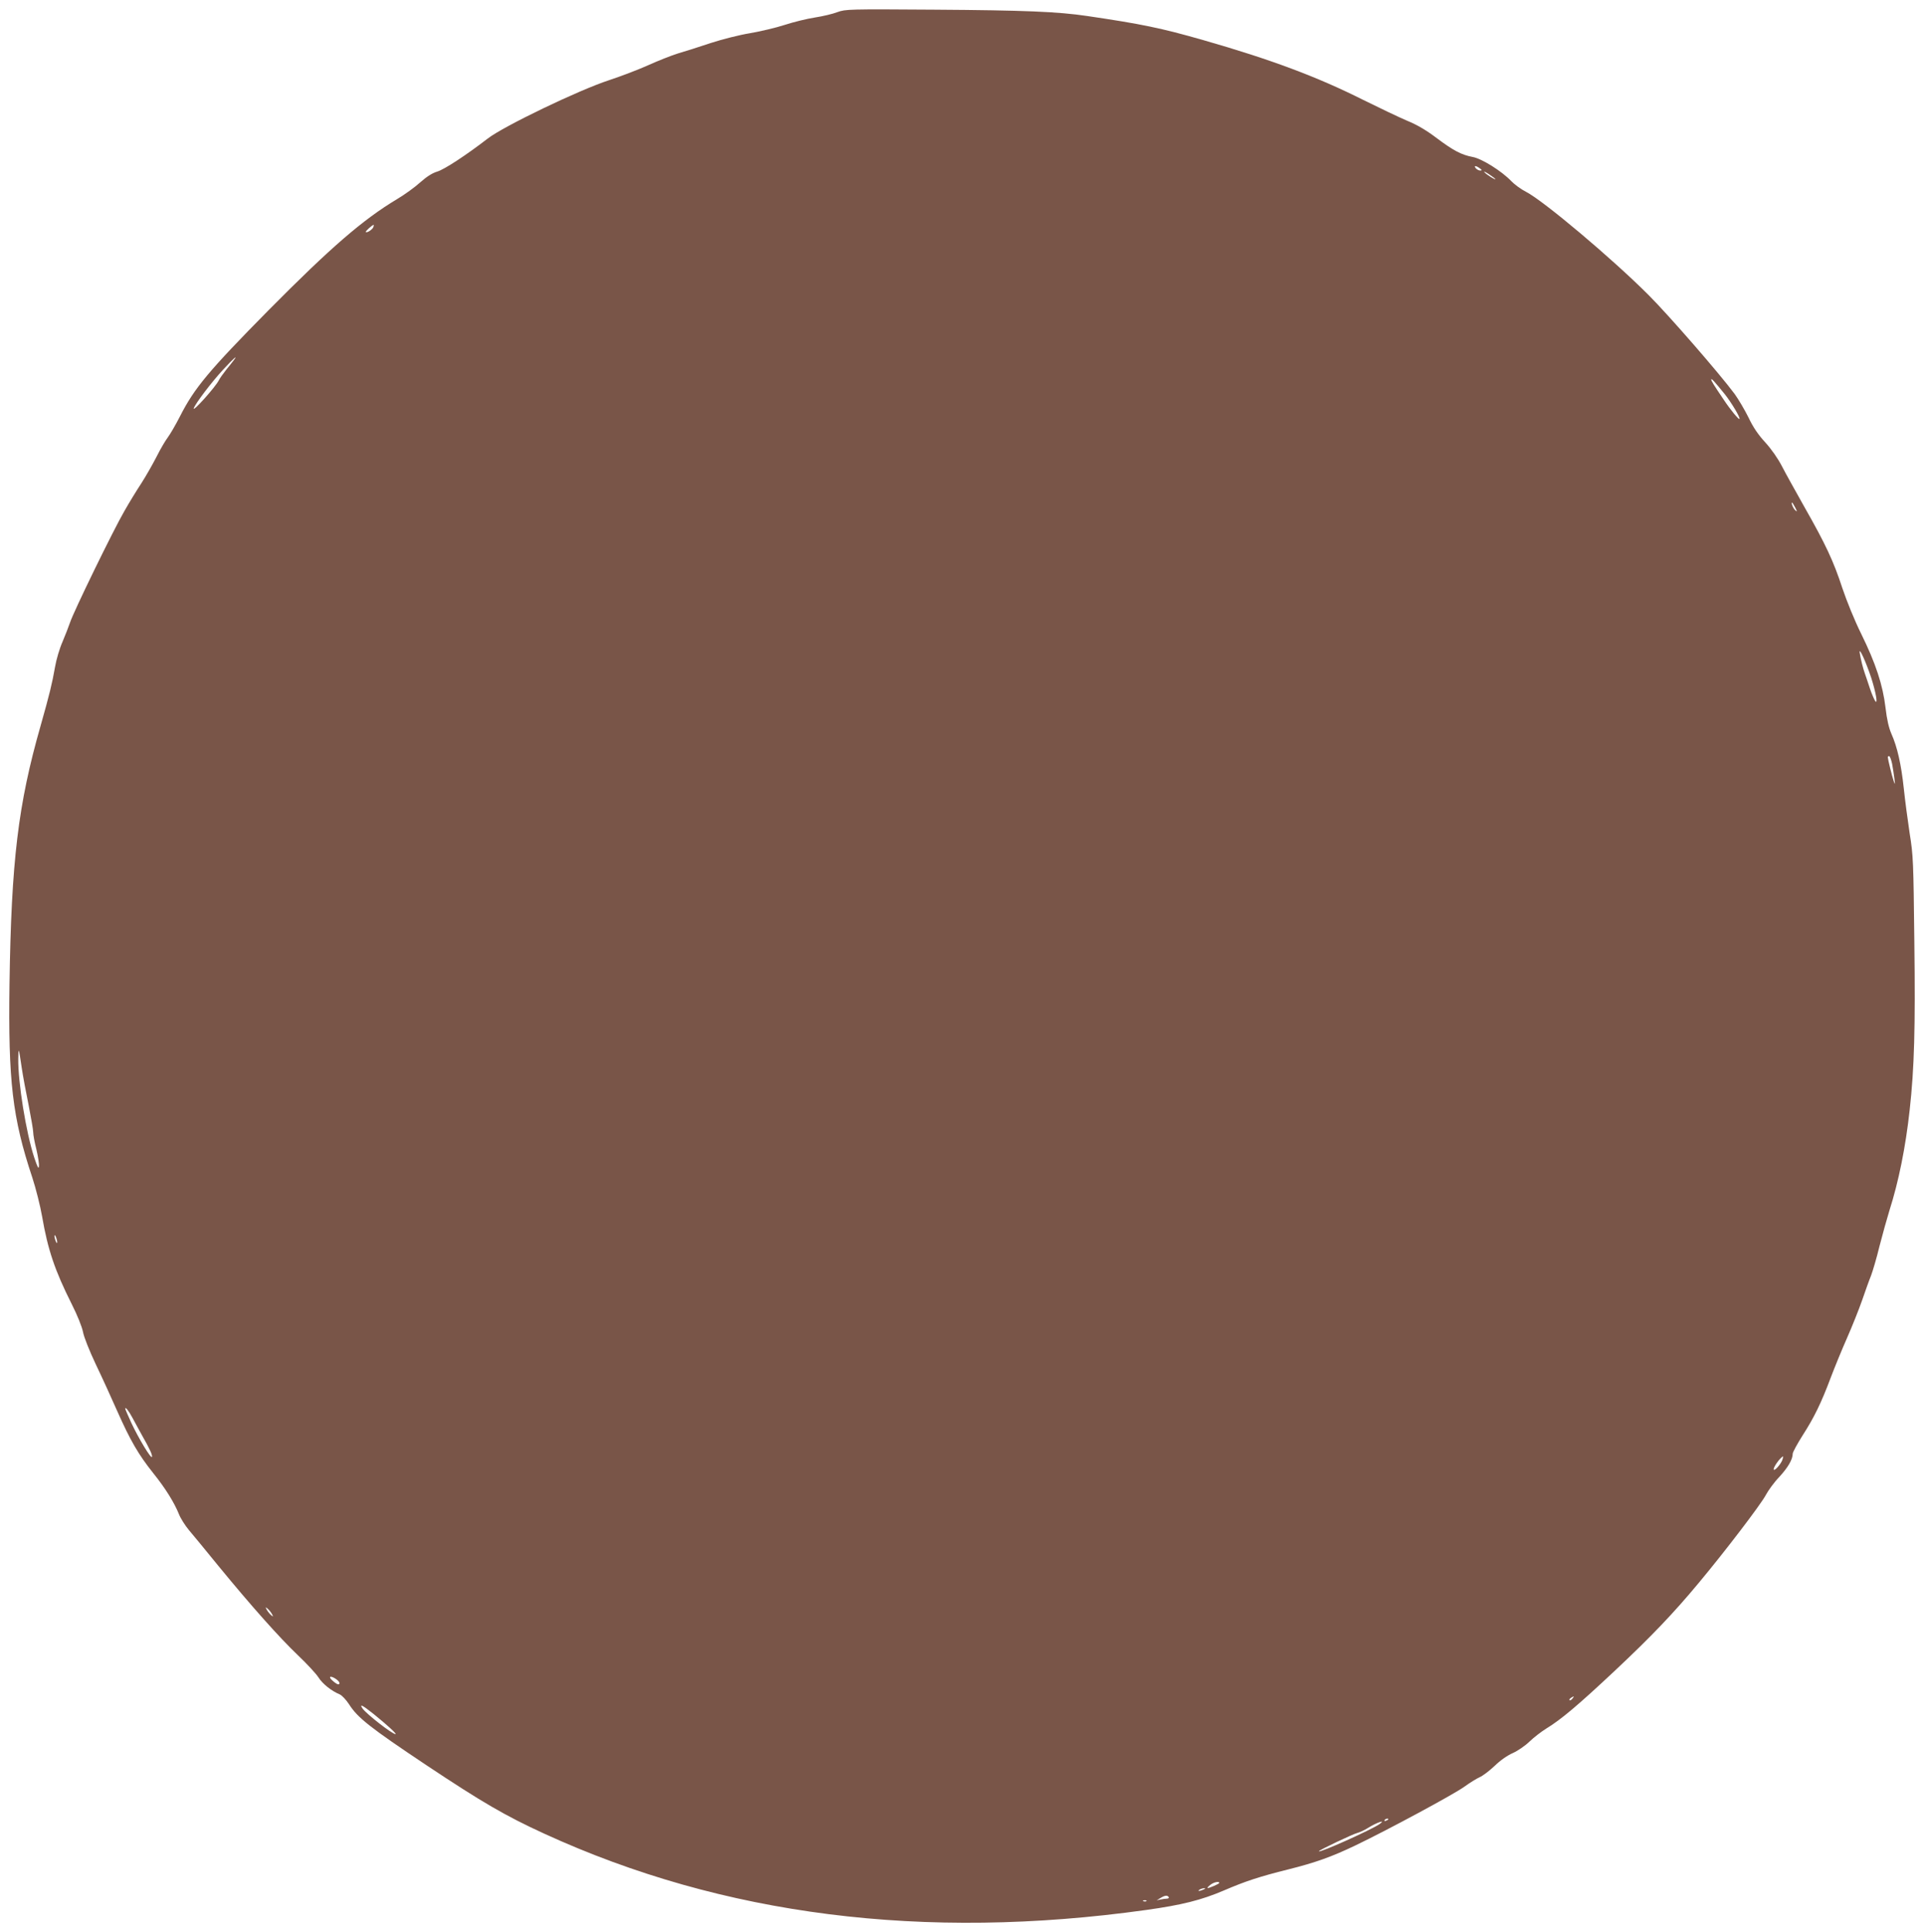<?xml version="1.0" standalone="no"?>
<!DOCTYPE svg PUBLIC "-//W3C//DTD SVG 20010904//EN"
 "http://www.w3.org/TR/2001/REC-SVG-20010904/DTD/svg10.dtd">
<svg version="1.0" xmlns="http://www.w3.org/2000/svg"
 width="1275pt" height="1280pt" viewBox="0 0 1275 1280"
 preserveAspectRatio="xMidYMid meet">
<g transform="translate(0,1280) scale(0.1,-0.1)"
fill="#795548" stroke="none">
<path d="M5550 12720 c-30 -12 -98 -28 -150 -36 -52 -8 -142 -30 -200 -49 -58
-19 -161 -43 -230 -55 -69 -11 -186 -41 -260 -65 -74 -25 -172 -56 -217 -69
-45 -14 -133 -49 -195 -77 -62 -28 -179 -73 -261 -100 -200 -65 -699 -305
-805 -387 -140 -108 -287 -205 -335 -219 -33 -10 -69 -33 -112 -71 -34 -31
-104 -82 -155 -112 -225 -135 -438 -319 -851 -736 -396 -401 -491 -515 -586
-702 -29 -57 -66 -120 -81 -140 -16 -21 -49 -77 -74 -127 -25 -49 -70 -128
-100 -175 -31 -47 -82 -130 -113 -185 -72 -123 -339 -671 -361 -740 -9 -27
-32 -85 -50 -128 -19 -43 -41 -117 -49 -165 -20 -113 -36 -179 -96 -391 -149
-521 -194 -895 -206 -1712 -9 -641 19 -885 151 -1281 24 -73 53 -189 65 -258
38 -220 84 -357 196 -580 37 -73 68 -150 75 -185 6 -34 43 -126 85 -215 41
-85 105 -226 143 -312 86 -193 139 -285 237 -408 82 -102 140 -196 171 -273
10 -26 40 -74 66 -105 27 -31 114 -138 195 -237 214 -261 404 -475 528 -593
60 -57 121 -123 136 -147 26 -41 85 -89 141 -112 15 -7 42 -36 61 -65 57 -90
140 -155 513 -404 367 -244 522 -335 782 -454 1182 -542 2514 -711 3988 -505
236 33 364 65 514 129 144 62 236 92 428 140 180 45 289 84 449 161 214 103
643 334 716 386 37 27 83 55 103 64 19 8 63 41 98 74 38 37 85 70 122 86 33
15 81 48 109 75 28 27 78 66 112 87 97 59 210 154 453 382 243 228 391 383
558 584 176 211 410 518 443 580 17 32 57 87 90 121 57 62 89 116 89 154 0 10
30 65 66 122 76 118 123 214 187 385 25 66 73 183 107 260 34 77 79 190 100
250 21 61 47 134 59 163 11 29 37 116 56 195 20 78 50 185 66 237 61 191 107
419 134 665 31 281 38 539 31 1113 -6 533 -7 572 -31 720 -13 87 -31 221 -39
299 -17 158 -43 274 -82 361 -17 39 -30 94 -39 173 -18 151 -65 294 -161 489
-45 91 -96 217 -125 303 -58 178 -111 291 -251 537 -57 102 -125 223 -149 270
-26 51 -70 114 -111 159 -47 51 -81 101 -111 165 -25 50 -66 120 -92 156 -101
136 -436 521 -570 655 -244 244 -697 625 -812 684 -32 16 -76 48 -98 71 -63
66 -195 149 -256 160 -75 14 -129 43 -241 127 -66 50 -127 86 -193 113 -52 22
-184 85 -293 139 -303 152 -607 266 -1057 395 -283 81 -411 107 -770 160 -195
29 -418 38 -1015 42 -567 4 -587 3 -640 -16z m4256 -1035 c16 -12 16 -14 3
-15 -9 0 -22 7 -29 15 -16 19 0 19 26 0z m104 -72 c0 -7 -61 31 -73 46 -7 8 7
2 31 -14 23 -15 42 -30 42 -32z m-7436 -318 c-7 -17 -43 -40 -50 -32 -4 4 43
47 52 47 2 0 1 -7 -2 -15z m-925 -882 c-7 -10 -30 -38 -50 -63 -20 -25 -42
-56 -49 -70 -22 -44 -175 -215 -166 -185 12 33 117 172 194 255 68 74 103 105
71 63z m9881 -225 c43 -54 105 -157 97 -164 -5 -5 -60 61 -103 126 -67 99 -84
126 -84 136 1 9 20 -12 90 -98z m466 -750 c14 -28 15 -31 2 -20 -14 11 -31 52
-22 52 2 0 11 -15 20 -32z m504 -1128 c32 -100 46 -183 26 -154 -7 11 -23 48
-35 84 -12 36 -26 79 -32 95 -13 36 -29 99 -35 140 -6 44 41 -60 76 -165z
m139 -572 c5 -29 12 -73 15 -98 5 -41 5 -42 -5 -15 -10 29 -38 142 -39 158 0
4 4 7 9 7 5 0 14 -24 20 -52z m-12395 -2013 c8 -55 29 -167 46 -249 16 -82 30
-162 30 -178 0 -16 9 -67 21 -113 11 -47 19 -97 17 -112 -2 -22 -9 -8 -31 57
-55 167 -108 500 -106 655 1 80 3 76 23 -60z m235 -1155 c0 -9 -4 -8 -9 5 -5
11 -9 27 -9 35 0 9 4 8 9 -5 5 -11 9 -27 9 -35z m501 -1168 c17 -31 44 -82 61
-112 51 -89 70 -131 66 -143 -5 -16 -89 123 -137 226 -22 48 -40 90 -40 93 0
16 24 -15 50 -64z m10933 -270 c-6 -26 -50 -78 -58 -70 -10 9 45 86 62 88 0 0
-1 -8 -4 -18z m-10011 -1026 c10 -19 10 -20 -6 -7 -9 8 -22 24 -28 35 -10 19
-10 20 6 7 9 -8 22 -24 28 -35z m426 -432 c23 -16 29 -34 13 -34 -6 0 -23 11
-38 25 -32 28 -12 35 25 9z m8192 -129 c-7 -9 -15 -13 -19 -10 -3 3 1 10 9 15
21 14 24 12 10 -5z m-7945 -101 c88 -71 157 -134 146 -134 -22 0 -191 132
-218 169 -24 35 -2 24 72 -35z m6725 -698 c0 -2 -7 -7 -16 -10 -8 -3 -12 -2
-9 4 6 10 25 14 25 6z m-58 -32 c-54 -38 -402 -194 -402 -180 0 7 227 115 257
122 15 4 45 18 66 31 60 38 126 60 79 27z m-1062 -390 c0 -6 -65 -34 -77 -34
-4 1 3 10 16 20 21 18 61 28 61 14z m-105 -44 c-27 -12 -43 -12 -25 0 8 5 22
9 30 9 10 0 8 -3 -5 -9z m-230 -50 c3 -5 -2 -10 -12 -10 -10 0 -29 -3 -43 -6
l-25 -5 25 15 c29 18 46 20 55 6z m-148 -26 c-3 -3 -12 -4 -19 -1 -8 3 -5 6 6
6 11 1 17 -2 13 -5z"/>
</g>
</svg>
